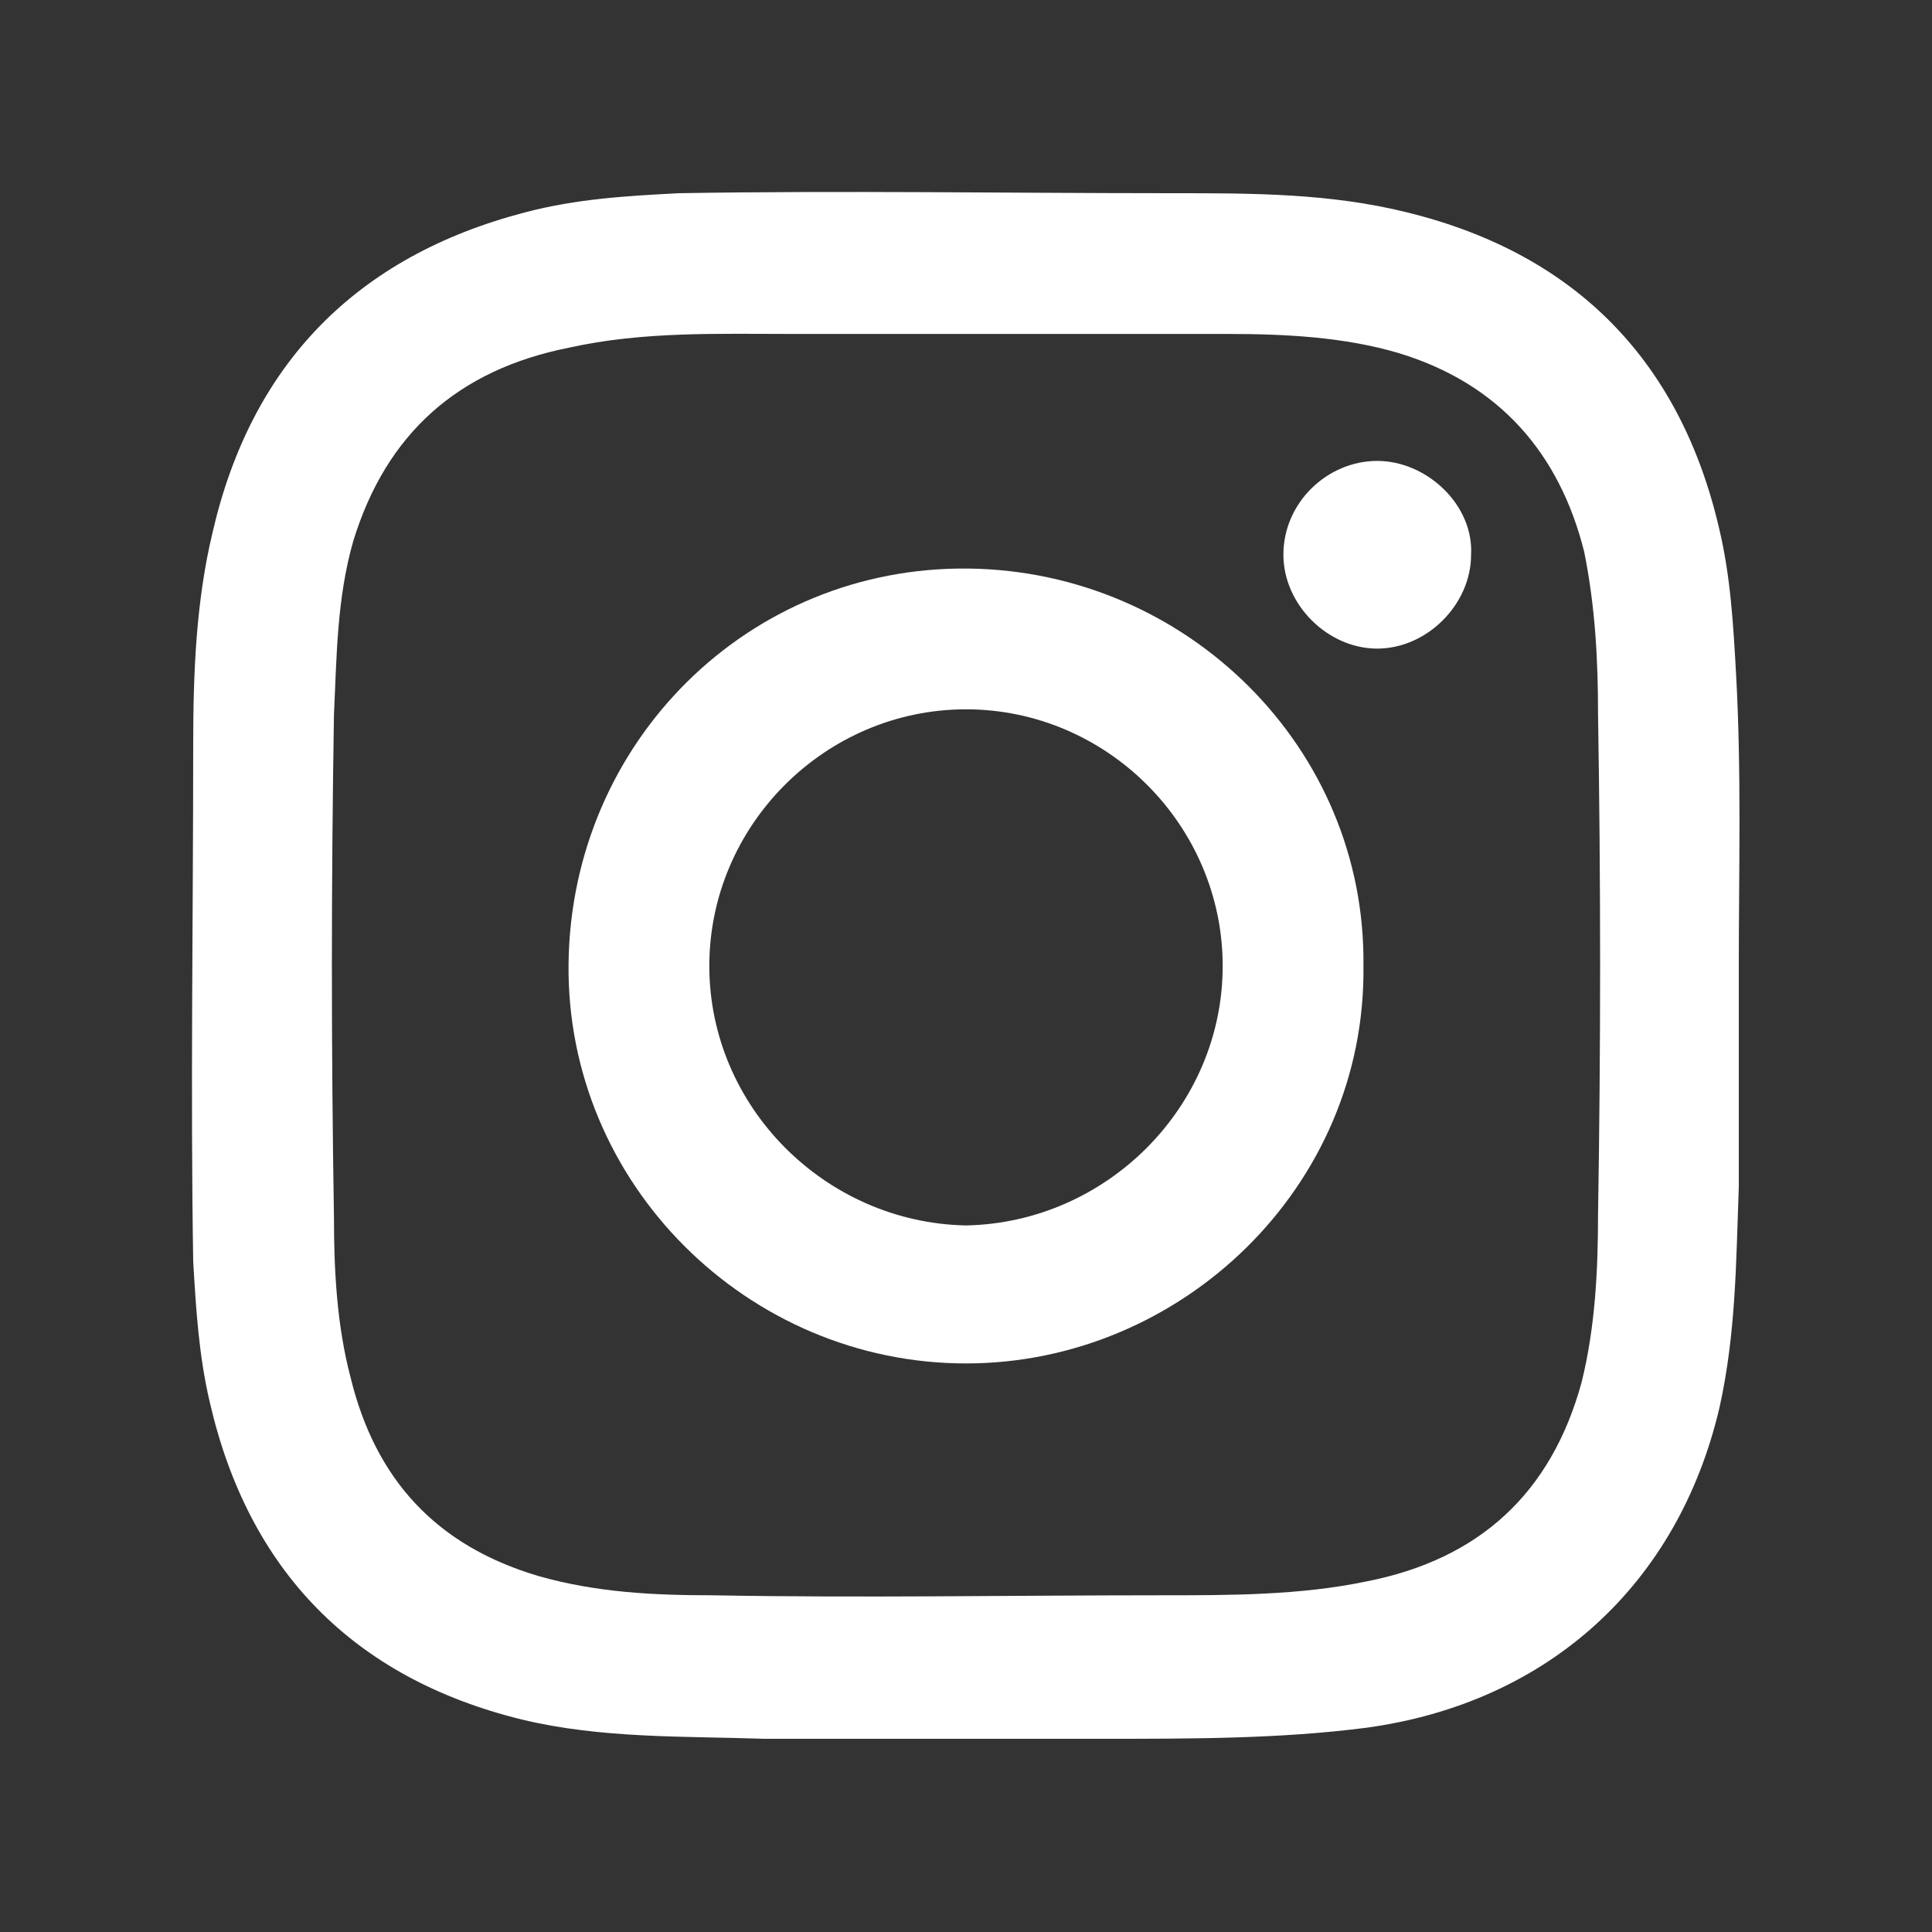 <?xml version="1.0" encoding="utf-8"?>
<svg version="1.1" id="base" xmlns="http://www.w3.org/2000/svg" xmlns:xlink="http://www.w3.org/1999/xlink" x="0px" y="0px" width="70px" height="70px" preserveAspectRatio="xMinYMid" viewBox="0 0 70 70" style="enable-background:new 0 0 70 70;" xml:space="preserve">
<rect x="0" y="0" width="70" height="70" fill="#333333" stroke="none"/>
<style type="text/css">
	.st0{fill:#FFFFFF;}
</style>
<g id="_イヤー_1-2">
	<g id="YVdcBx">
		<g>
			<path class="st0" d="M63,35c0,2.7,0,5.3,0,8c-0.1,2.7-0.1,5.3-0.7,8c-1.5,6.4-6.2,10.7-12.8,11.6C46.4,63,43.2,63,40,63
				c-4.1,0-8.2,0-12.3,0c-2.9-0.1-5.9,0-8.8-0.7c-6.1-1.5-9.9-5.4-11.3-11.5c-0.4-1.7-0.5-3.4-0.6-5.1C6.9,39.5,7,33.2,7,27
				c0-2.6,0.1-5.2,0.7-7.7c1.4-6.1,5.2-10,11.3-11.6c1.9-0.5,3.7-0.6,5.6-0.7C30.6,6.9,36.5,7,42.5,7c2.9,0,5.7,0,8.5,0.7
				c6.1,1.5,9.9,5.4,11.3,11.5c0.4,1.7,0.5,3.4,0.6,5.2C63.1,28,63,31.5,63,35L63,35z M35,12.1L35,12.1c-2.1,0-4.1,0-6.2,0
				c-2.8,0-5.5-0.1-8.2,0.5c-4,0.8-6.6,3.1-7.8,7c-0.6,2.1-0.6,4.2-0.7,6.3c-0.1,6.1-0.1,12.1,0,18.2c0,1.9,0.1,3.9,0.6,5.8
				c0.9,3.7,3.1,6.1,6.8,7.2c2.1,0.6,4.2,0.7,6.3,0.7c5.4,0.1,10.9,0,16.3,0c2.5,0,5,0,7.4-0.5c4.1-0.8,6.7-3.2,7.8-7.2
				c0.5-2,0.6-4.1,0.6-6.1c0.1-6,0.1-12.1,0-18.1c0-2-0.1-3.9-0.5-5.9c-0.9-3.6-3.1-6.1-6.7-7.2c-2-0.6-4.2-0.7-6.2-0.7
				C41.2,12.1,38.1,12.1,35,12.1L35,12.1z"/>
			<path class="st0" d="M49.4,35c0.1,8-6.6,14.4-14.4,14.4c-7.9,0-14.5-6.5-14.4-14.5c0.1-8,6.5-14.4,14.5-14.3
				C43,20.7,49.5,27.1,49.4,35L49.4,35z M44.3,35c0-5.1-4.2-9.3-9.3-9.3c-5.1,0-9.3,4.2-9.3,9.3c0,5.1,4.2,9.3,9.3,9.4
				C40.1,44.3,44.3,40.1,44.3,35z"/>
			<path class="st0" d="M53.3,20.1c0,1.8-1.6,3.4-3.4,3.4c-1.8,0-3.4-1.6-3.4-3.4c0-1.9,1.6-3.4,3.4-3.4S53.4,18.3,53.3,20.1z"/>
		</g>
	</g>
</g>
</svg>
